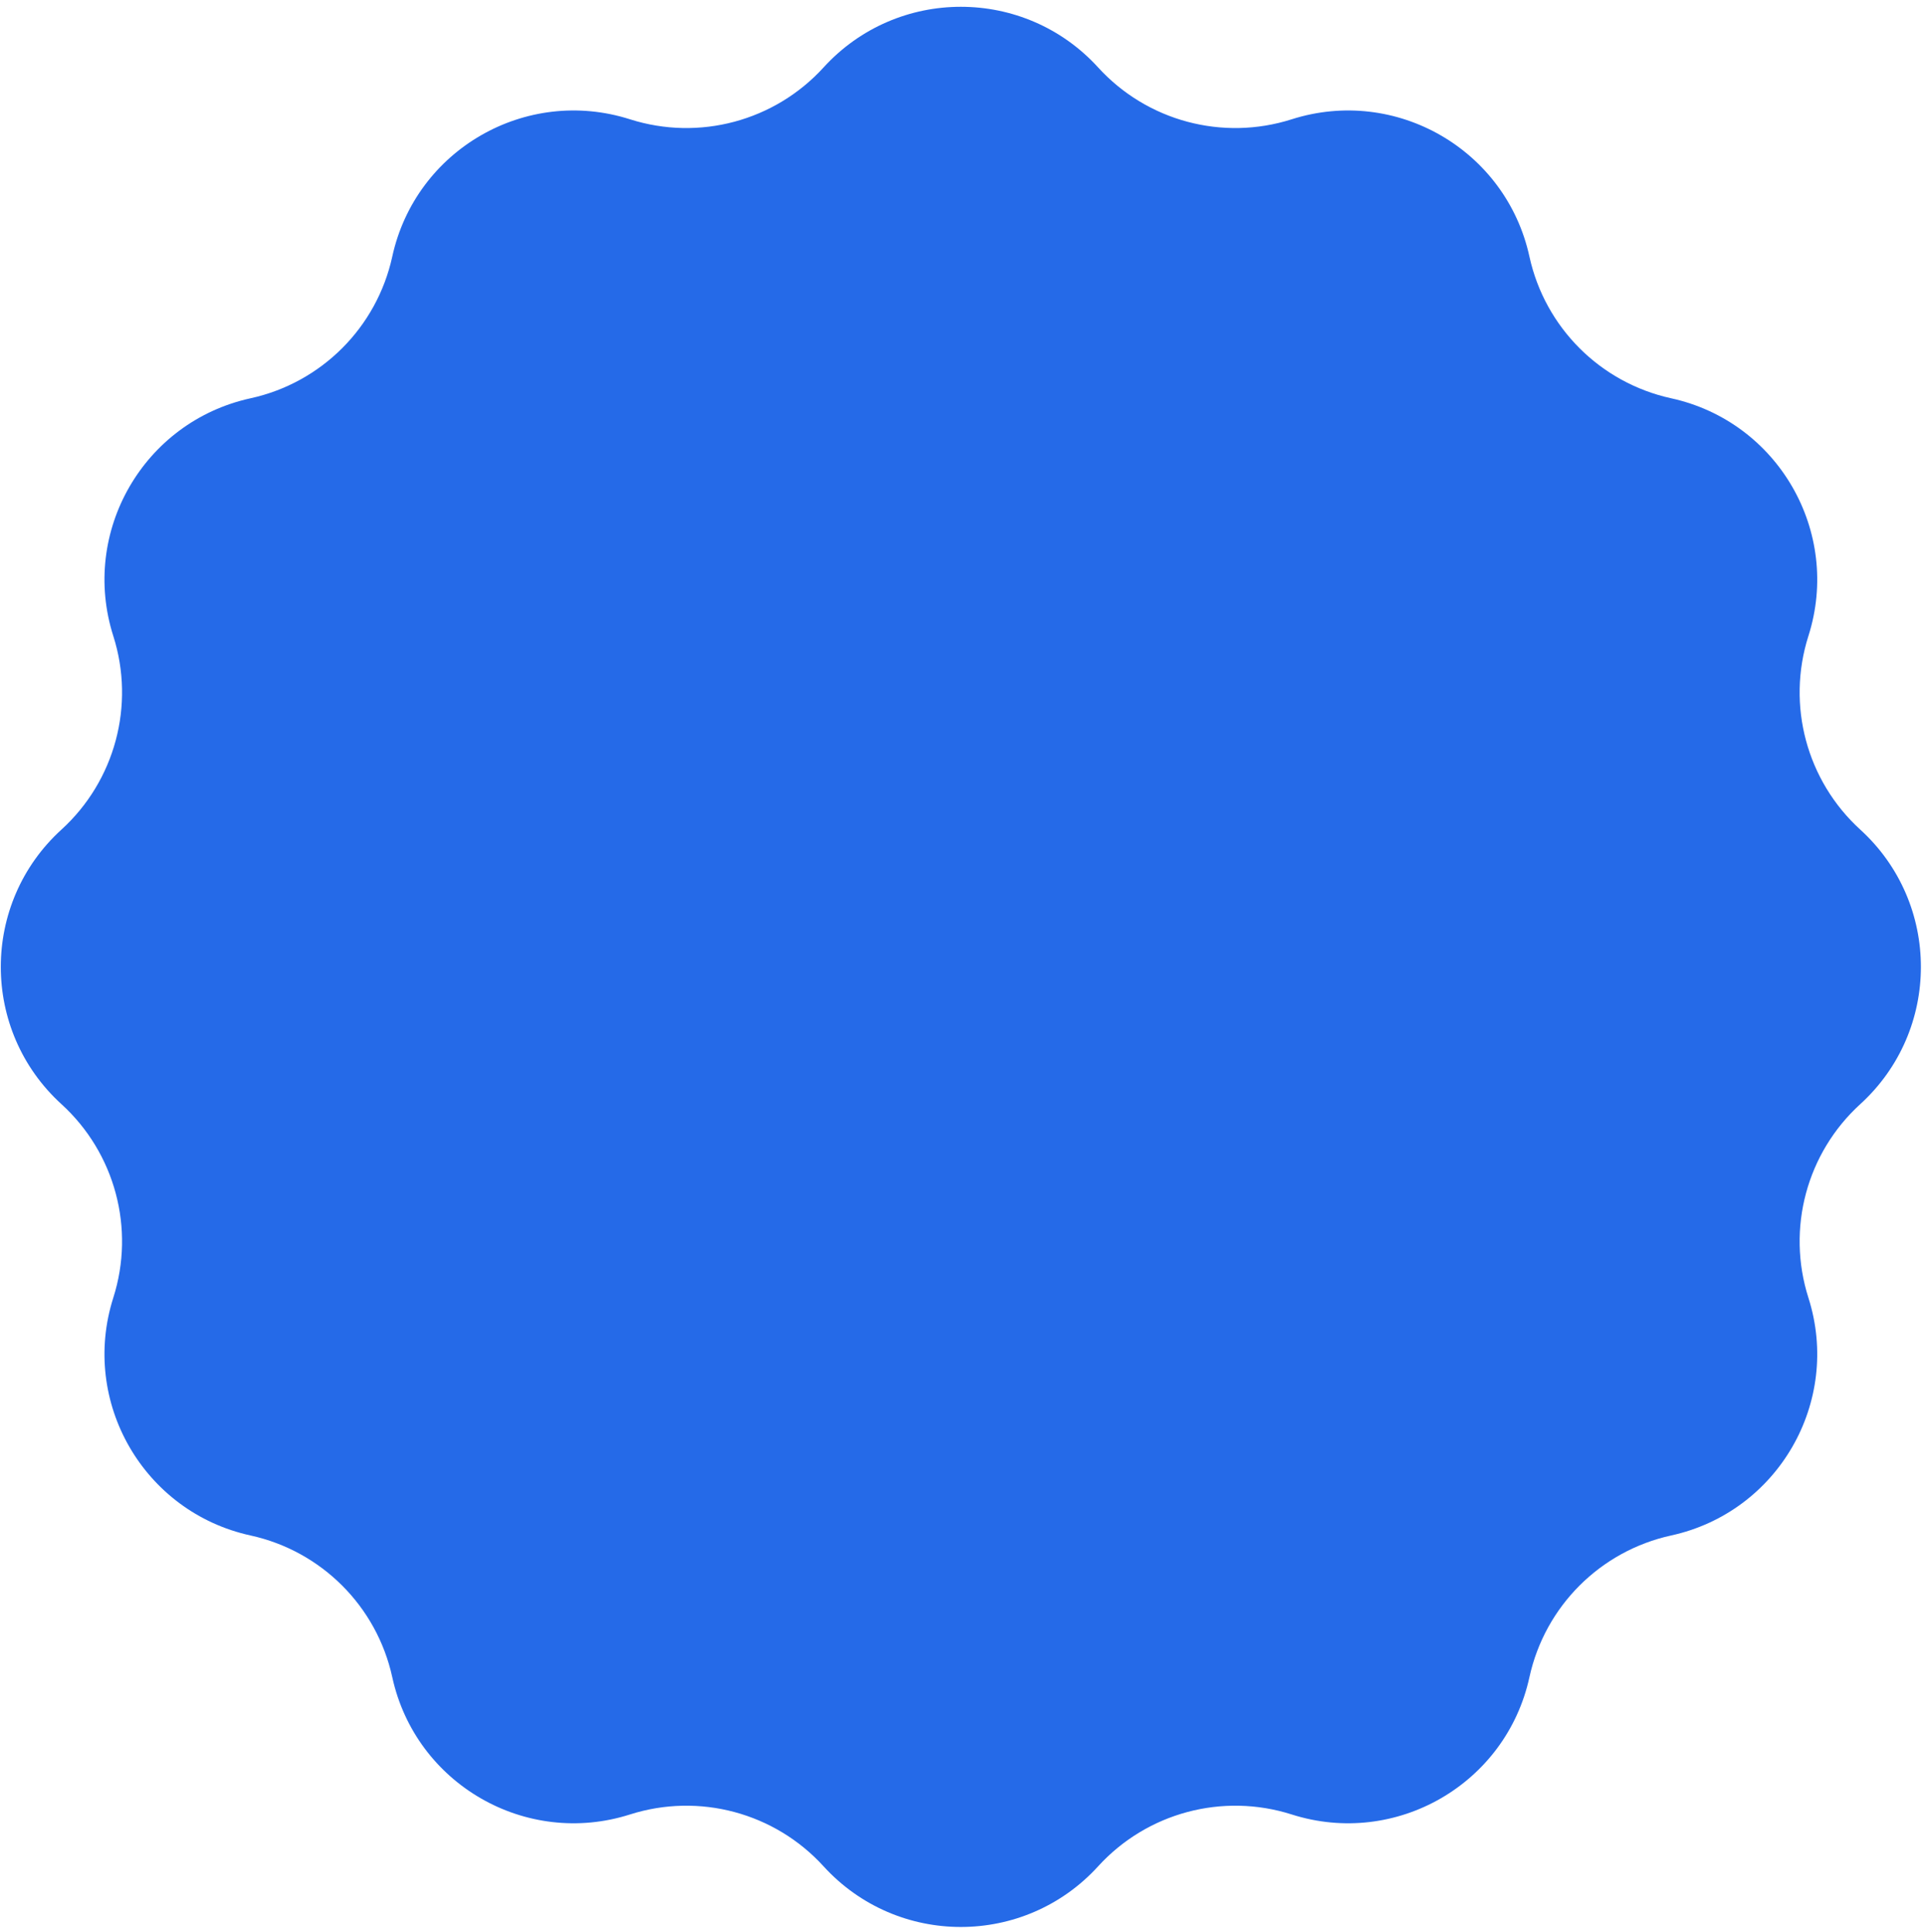 <?xml version="1.0" encoding="UTF-8"?> <svg xmlns="http://www.w3.org/2000/svg" width="264" height="265" viewBox="0 0 264 265" fill="none"><path d="M112.95 9.246C123.051 -1.84 140.496 -1.84 150.597 9.246V9.246C157.297 16.6 167.667 19.379 177.147 16.36V16.36C191.437 11.809 206.546 20.532 209.75 35.184V35.184C211.876 44.903 219.467 52.494 229.186 54.619V54.619C243.837 57.824 252.56 72.932 248.009 87.222V87.222C244.99 96.702 247.769 107.072 255.123 113.772V113.772C266.209 123.873 266.209 141.319 255.123 151.419V151.419C247.769 158.12 244.99 168.489 248.009 177.969V177.969C252.56 192.259 243.837 207.368 229.186 210.572V210.572C219.467 212.698 211.876 220.289 209.75 230.008V230.008C206.546 244.659 191.437 253.382 177.147 248.831V248.831C167.667 245.813 157.297 248.591 150.597 255.946V255.946C140.496 267.032 123.051 267.032 112.95 255.946V255.946C106.25 248.591 95.88 245.813 86.4 248.831V248.831C72.11 253.382 57.001 244.659 53.797 230.008V230.008C51.672 220.289 44.08 212.698 34.361 210.572V210.572C19.71 207.368 10.987 192.259 15.538 177.969V177.969C18.557 168.489 15.778 158.12 8.424 151.419V151.419C-2.662 141.319 -2.662 123.873 8.424 113.772V113.772C15.778 107.072 18.557 96.702 15.538 87.222V87.222C10.987 72.932 19.71 57.824 34.361 54.619V54.619C44.08 52.494 51.672 44.903 53.797 35.184V35.184C57.001 20.532 72.11 11.809 86.4 16.36V16.36C95.88 19.379 106.25 16.6 112.95 9.246V9.246Z" fill="#256AE8"></path></svg> 